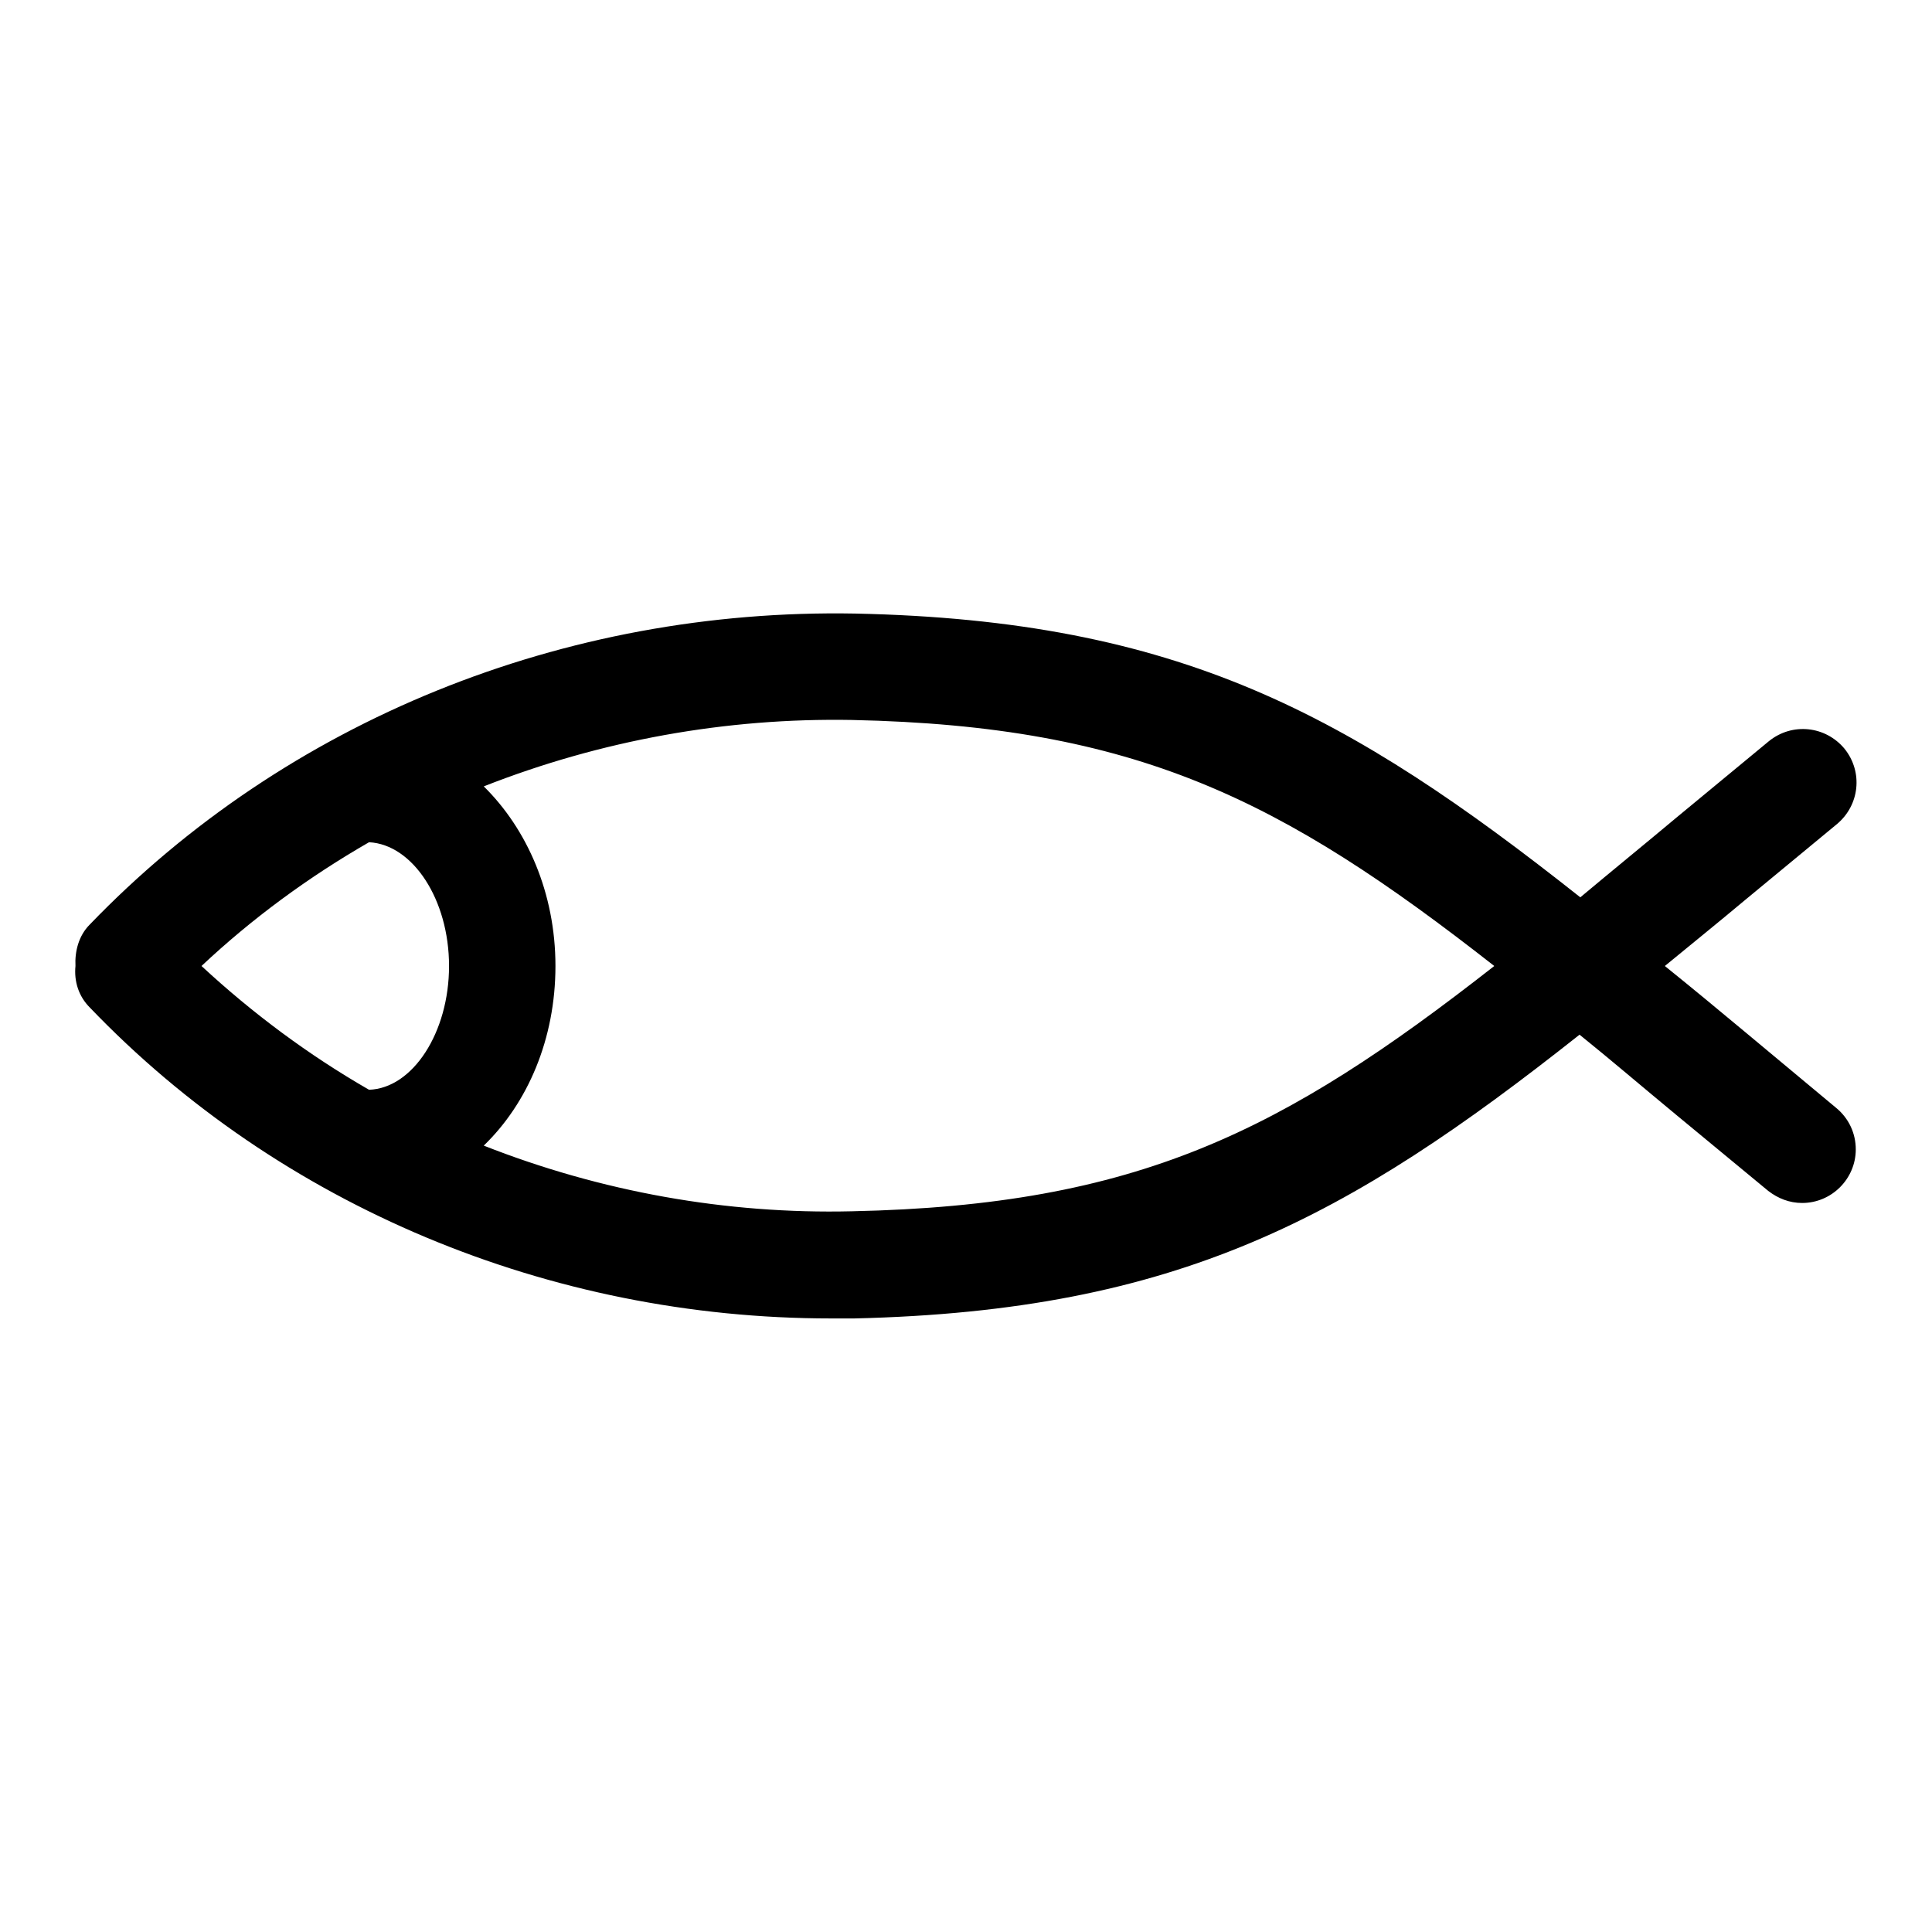 <?xml version="1.0" encoding="utf-8"?>
<!-- Svg Vector Icons : http://www.onlinewebfonts.com/icon -->
<!DOCTYPE svg PUBLIC "-//W3C//DTD SVG 1.1//EN" "http://www.w3.org/Graphics/SVG/1.1/DTD/svg11.dtd">
<svg version="1.1" xmlns="http://www.w3.org/2000/svg" xmlns:xlink="http://www.w3.org/1999/xlink" x="0px" y="0px" viewBox="0 0 256 256" enable-background="new 0 0 256 256" xml:space="preserve">
<g> <path fill="#000000" d="M231.3,136.8c-3.6-3-7.1-5.9-10.7-8.8c3.4-2.8,7-5.7,10.7-8.8l12.1-10c3-2.5,3.5-6.9,1-10l0,0 c-2.5-3-6.9-3.5-10-1l-12.1,10c-4.3,3.6-8.6,7.1-12.9,10.7c-30.7-24.3-53.2-36.7-96.1-37.6c-38.6-0.7-75.4,14.2-101.4,41.2 c-1.5,1.5-2,3.6-1.9,5.5c-0.2,2,0.4,4,1.9,5.5c25.2,26.3,60.9,41.2,98.2,41.2c1,0,2.1,0,3.1,0c42.9-1,65.4-13.3,96.1-37.6 c4.1,3.3,8.3,6.9,12.9,10.7l12.1,10c1.3,1,2.8,1.6,4.5,1.6c3.9,0,7.1-3.2,7.1-7.1c0-2.1-0.9-4.1-2.6-5.5L231.3,136.8z M59.5,128 c0,8.8-4.8,16.2-10.6,16.4c-8-4.6-15.4-10.1-22.2-16.4c6.7-6.3,14.2-11.8,22.2-16.4C54.7,111.9,59.5,119.2,59.5,128z M112.9,160.5 c-16.7,0.4-33.3-2.6-48.8-8.7c5.8-5.6,9.5-14.1,9.5-23.8c0-9.7-3.8-18.2-9.5-23.8c15.5-6.1,32.1-9.1,48.8-8.8 c37.7,0.8,56.9,10.5,85.1,32.6C169.9,150,150.7,159.7,112.9,160.5z"/></g>
</svg>